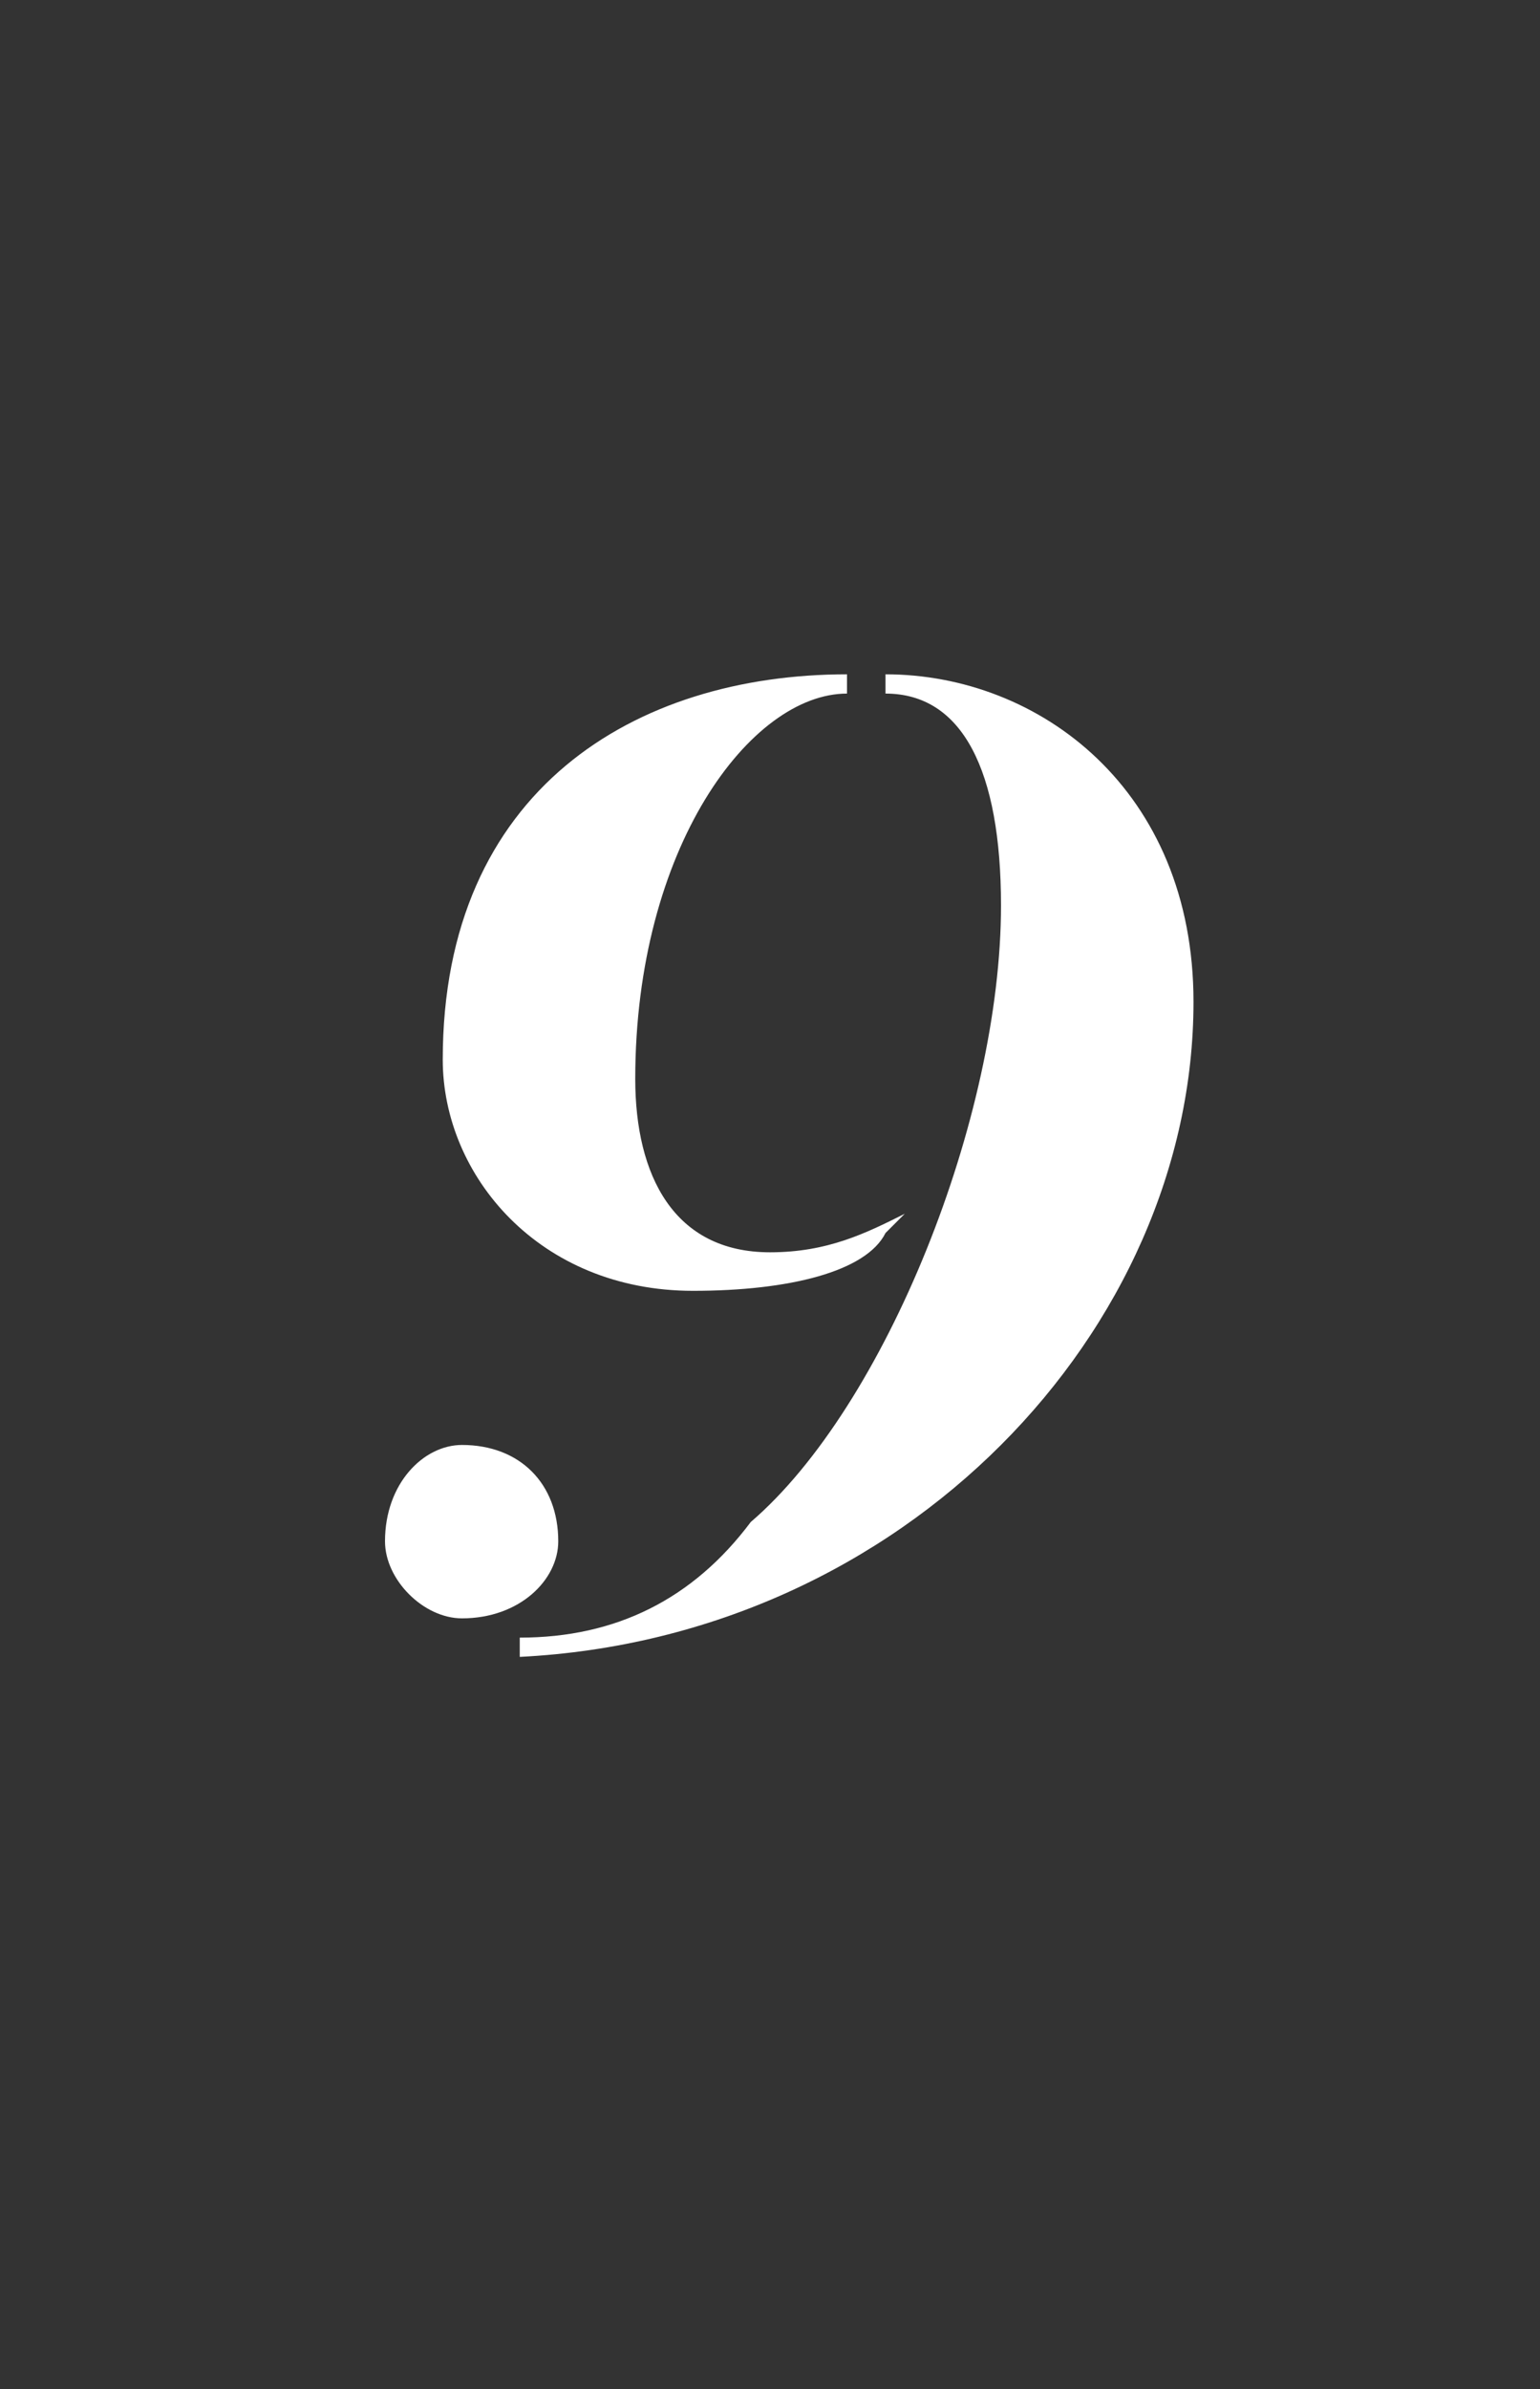 <?xml version="1.0" standalone="no"?><!DOCTYPE svg PUBLIC "-//W3C//DTD SVG 1.1//EN" "http://www.w3.org/Graphics/SVG/1.1/DTD/svg11.dtd"><svg xmlns="http://www.w3.org/2000/svg" version="1.1" width="8px" height="12.4px" viewBox="0 -1 8 12.4" style="top:-1px"><rect x="0" y="-1" width="8" height="12.4" fill="#333333" stroke="none"/>  <desc>9</desc>  <defs/>  <g id="Polygon81254">    <path d="M 2.3 4.5 C 2.3 3.1 3.3 2.5 4.4 2.5 C 4.4 2.5 4.4 2.6 4.4 2.6 C 3.9 2.6 3.3 3.4 3.3 4.6 C 3.3 5.1 3.5 5.5 4 5.5 C 4.3 5.5 4.5 5.4 4.7 5.3 C 4.7 5.3 4.6 5.4 4.6 5.4 C 4.5 5.6 4.1 5.7 3.6 5.7 C 2.8 5.7 2.3 5.1 2.3 4.5 Z M 2.7 7.5 C 3.2 7.5 3.6 7.3 3.9 6.9 C 4.6 6.3 5.2 4.8 5.2 3.7 C 5.2 3 5 2.6 4.6 2.6 C 4.6 2.6 4.6 2.5 4.6 2.5 C 5.4 2.5 6.2 3.1 6.2 4.2 C 6.2 5.9 4.7 7.5 2.7 7.6 C 2.7 7.6 2.7 7.5 2.7 7.5 Z M 2 7 C 2 6.7 2.2 6.5 2.4 6.5 C 2.7 6.5 2.9 6.7 2.9 7 C 2.9 7.2 2.7 7.4 2.4 7.4 C 2.2 7.4 2 7.2 2 7 Z " stroke="none" fill="#fff"/>  </g></svg>